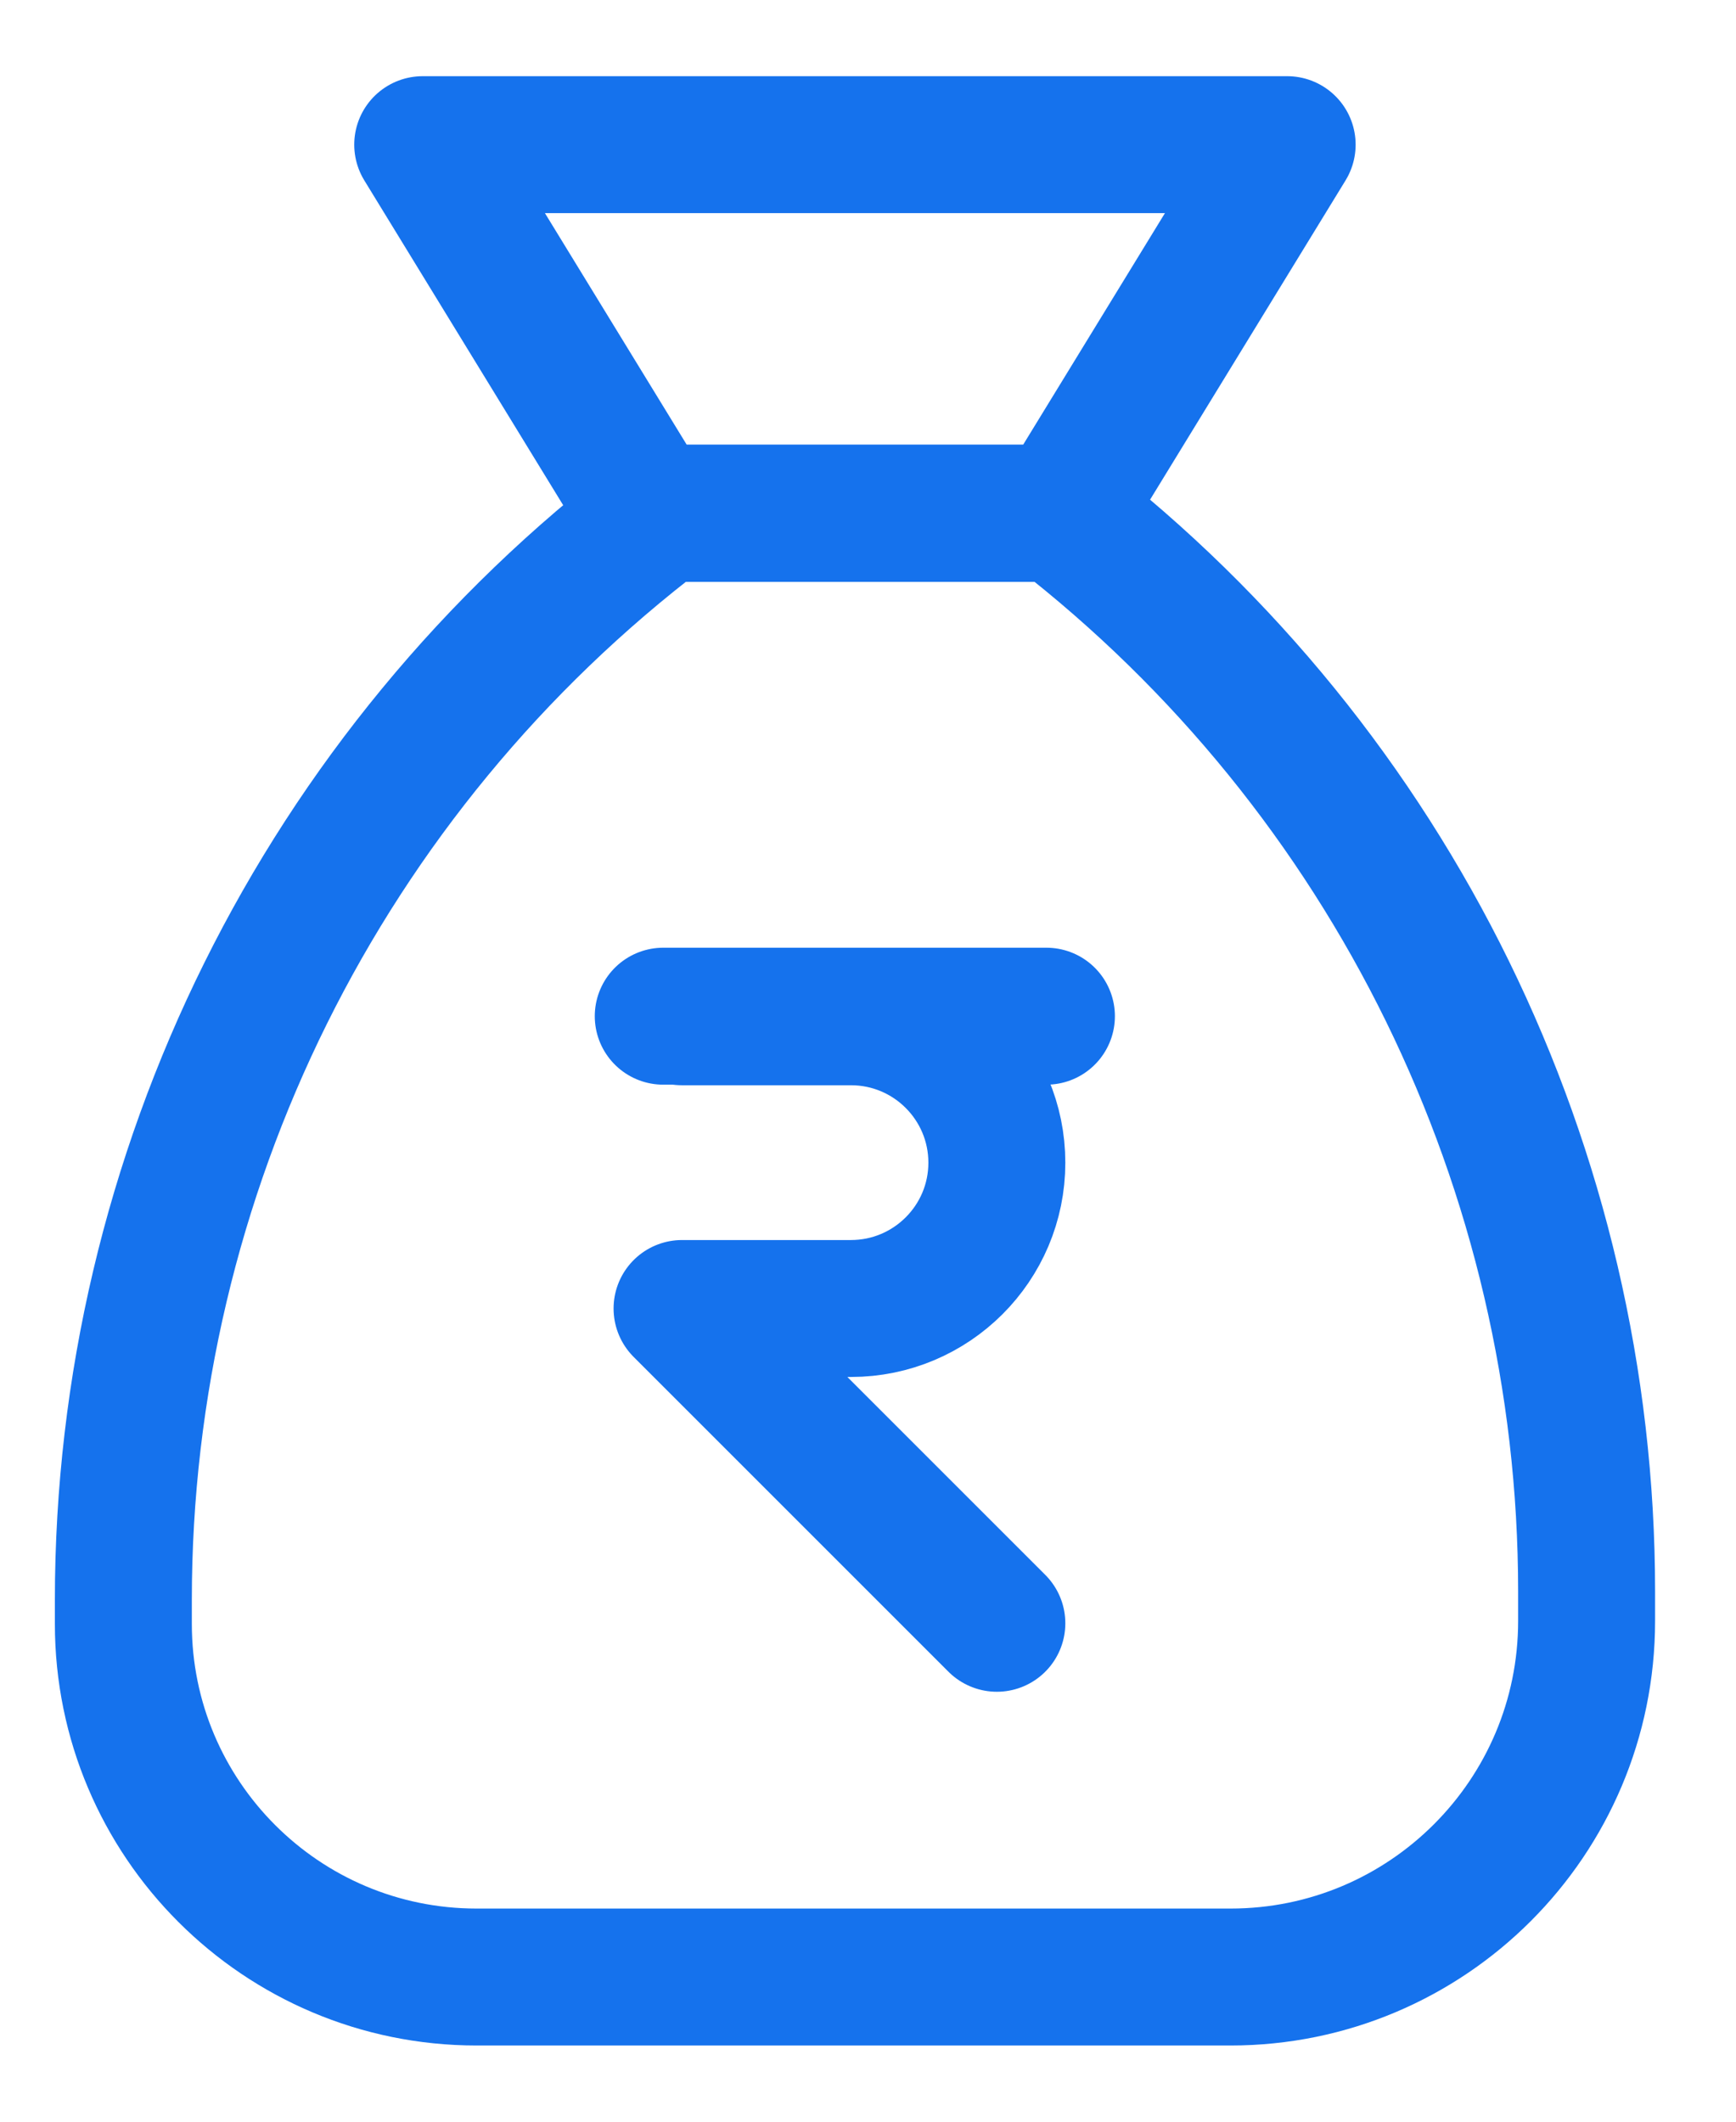 <svg width="18" height="22" viewBox="0 0 18 22" fill="none" xmlns="http://www.w3.org/2000/svg">
<path d="M7.072 10.543H8.823C9.658 10.543 10.336 11.22 10.336 12.056V12.056C10.336 12.891 9.658 13.568 8.823 13.568H7.072L10.336 16.832" stroke="#1572ED" stroke-width="1.42" stroke-linecap="round" stroke-linejoin="round"/>
<path d="M6.877 10.537H10.85" stroke="#1572ED" stroke-width="1.42" stroke-linecap="round" stroke-linejoin="round"/>
<path d="M16.451 16.808V16.502C16.451 12.129 14.428 8.001 10.972 5.322H6.87C3.348 7.998 1.279 12.166 1.279 16.59V16.838C1.279 18.86 2.919 20.5 4.942 20.5H12.759C14.798 20.5 16.451 18.847 16.451 16.808Z" stroke="#1572ED" stroke-width="1.42" stroke-linecap="round" stroke-linejoin="round"/>
<path d="M4.383 1.5H13.346L11.006 5.322H6.723L4.383 1.5Z" stroke="#1572ED" stroke-width="1.42" stroke-linecap="round" stroke-linejoin="round"/>
</svg>
